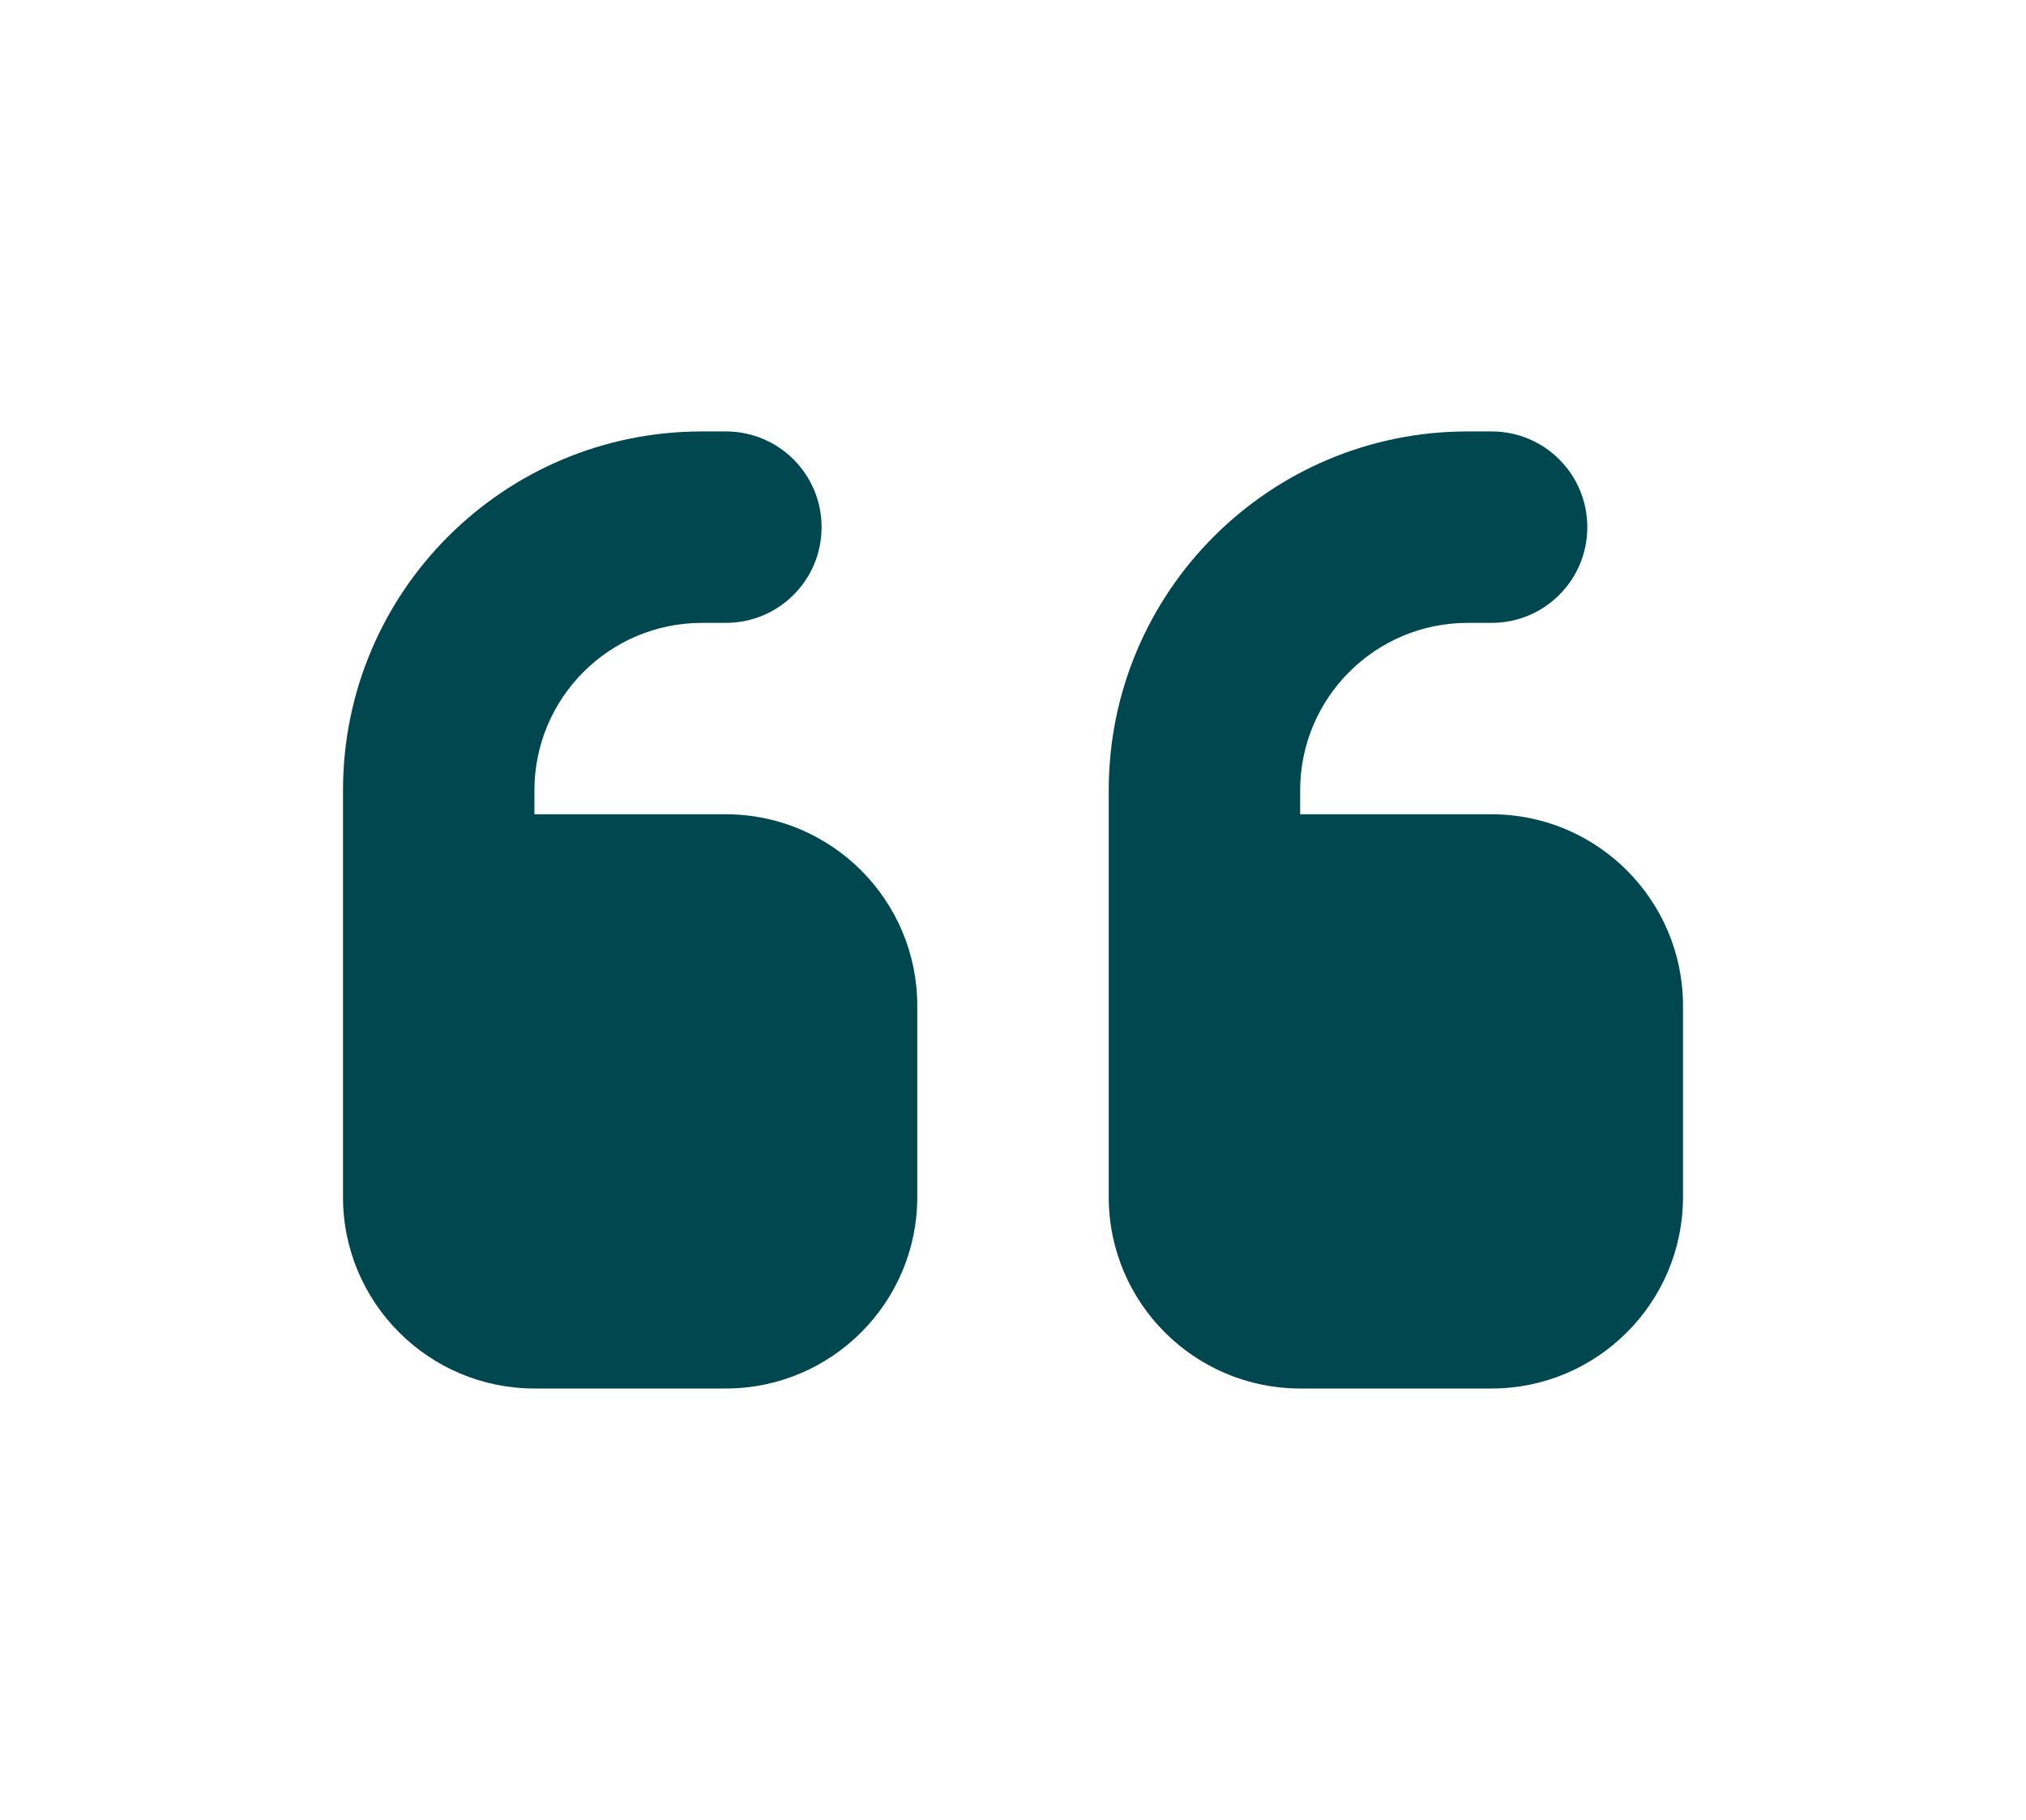 <?xml version="1.0" encoding="UTF-8"?> <svg xmlns="http://www.w3.org/2000/svg" id="Layer_1" viewBox="0 0 600 539"><defs><style> .cls-1 { fill: #01474f; } </style></defs><path class="cls-1" d="M101.58,234.07c0-58.73,47.57-106.29,106.29-106.29h7.09c15.68,0,28.35,12.67,28.35,28.35s-12.67,28.35-28.35,28.35h-7.09c-27.37,0-49.6,22.23-49.6,49.6v7.09h56.69c31.27,0,56.69,25.42,56.69,56.69v56.69c0,31.27-25.42,56.69-56.69,56.69h-56.69c-31.27,0-56.69-25.42-56.69-56.69v-120.47ZM328.35,234.07c0-58.73,47.57-106.29,106.29-106.29h7.09c15.68,0,28.35,12.67,28.35,28.35s-12.67,28.35-28.35,28.35h-7.09c-27.37,0-49.6,22.23-49.6,49.6v7.09h56.69c31.27,0,56.69,25.42,56.69,56.69v56.69c0,31.27-25.42,56.69-56.69,56.69h-56.69c-31.27,0-56.69-25.42-56.69-56.69v-120.47Z"></path></svg> 